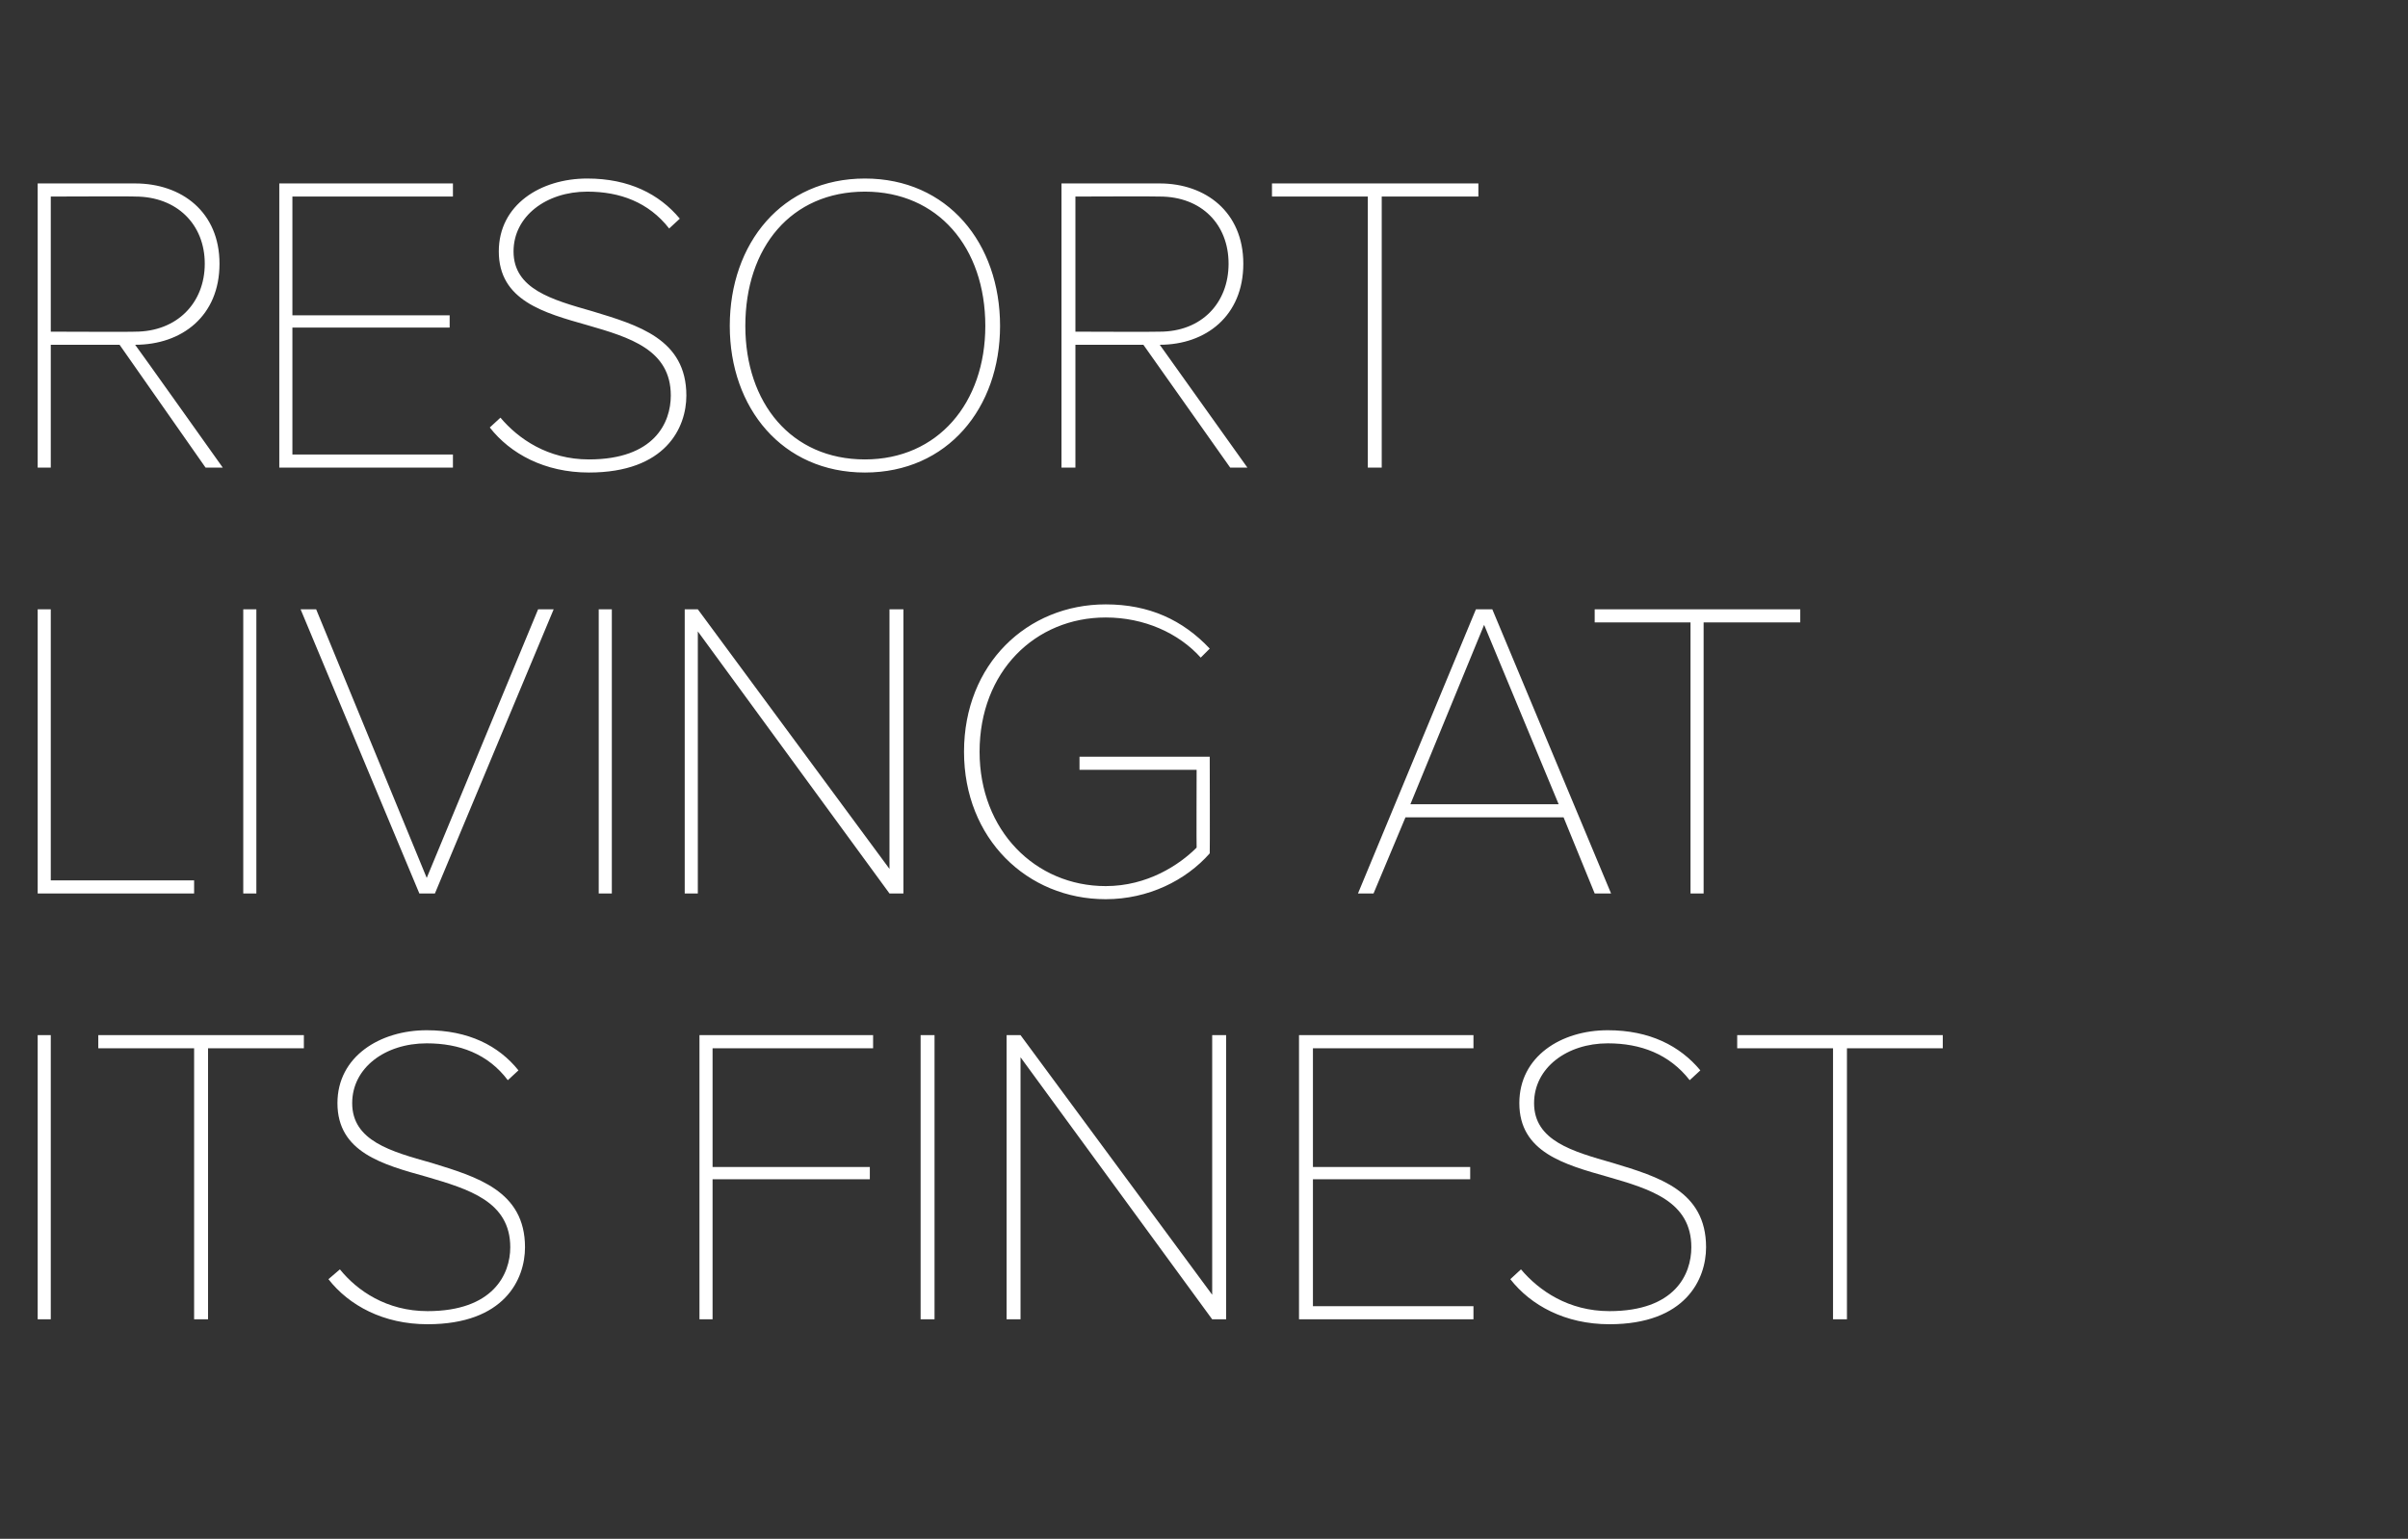 <?xml version="1.0" standalone="no"?><!DOCTYPE svg PUBLIC "-//W3C//DTD SVG 1.1//EN" "http://www.w3.org/Graphics/SVG/1.1/DTD/svg11.dtd"><svg xmlns="http://www.w3.org/2000/svg" version="1.1" width="294px" height="187.9px" viewBox="0 -16 294 187.9" style="top:-16px"><rect x="0" y="-16" width="294" height="187.9" fill="#333333" stroke="none"/>  <desc>RESORT LIVING AT ITS FINEST</desc>  <defs/>  <g id="Polygon11628">    <path d="M 4.6 145.1 L 4.6 110.4 L 6.2 110.4 L 6.2 145.1 L 4.6 145.1 Z M 23.7 145.1 L 23.7 112 L 12 112 L 12 110.4 L 37.1 110.4 L 37.1 112 L 25.4 112 L 25.4 145.1 L 23.7 145.1 Z M 41.5 139 C 43.6 141.6 47.2 144.1 52.2 144.1 C 60.2 144.1 62.3 139.6 62.3 136.3 C 62.3 130.7 57.2 129.2 52.1 127.7 C 46.7 126.2 41.2 124.7 41.2 118.7 C 41.2 113 46.4 109.8 52.1 109.8 C 57.2 109.8 60.9 111.7 63.3 114.7 C 63.3 114.7 62 115.9 62 115.9 C 59.6 112.7 56.1 111.4 52.1 111.4 C 47 111.4 43 114.4 43 118.7 C 43 123.3 47.7 124.6 52.7 126 C 58.2 127.7 64.1 129.4 64.1 136.3 C 64.1 140.2 61.6 145.7 52.2 145.7 C 46.8 145.7 42.6 143.4 40.1 140.2 C 40.1 140.2 41.5 139 41.5 139 Z M 85.4 145.1 L 85.4 110.4 L 106.6 110.4 L 106.6 112 L 87 112 L 87 126.5 L 106.2 126.5 L 106.2 128 L 87 128 L 87 145.1 L 85.4 145.1 Z M 112.4 145.1 L 112.4 110.4 L 114.1 110.4 L 114.1 145.1 L 112.4 145.1 Z M 148 145.1 L 124.6 113.1 L 124.6 145.1 L 122.9 145.1 L 122.9 110.4 L 124.6 110.4 L 148 142.1 L 148 110.4 L 149.7 110.4 L 149.7 145.1 L 148 145.1 Z M 158.6 145.1 L 158.6 110.4 L 179.9 110.4 L 179.9 112 L 160.3 112 L 160.3 126.5 L 179.5 126.5 L 179.5 128 L 160.3 128 L 160.3 143.5 L 179.9 143.5 L 179.9 145.1 L 158.6 145.1 Z M 185.7 139 C 187.9 141.6 191.5 144.1 196.5 144.1 C 204.5 144.1 206.5 139.6 206.5 136.3 C 206.5 130.7 201.5 129.2 196.3 127.7 C 191 126.2 185.5 124.7 185.5 118.7 C 185.5 113 190.6 109.8 196.3 109.8 C 201.4 109.8 205.1 111.7 207.6 114.7 C 207.6 114.7 206.3 115.9 206.3 115.9 C 203.8 112.7 200.3 111.4 196.3 111.4 C 191.3 111.4 187.3 114.4 187.3 118.7 C 187.3 123.3 192 124.6 196.9 126 C 202.5 127.7 208.3 129.4 208.3 136.3 C 208.3 140.2 205.8 145.7 196.5 145.7 C 191.1 145.7 186.9 143.4 184.4 140.2 C 184.4 140.2 185.7 139 185.7 139 Z M 223.8 145.1 L 223.8 112 L 212.1 112 L 212.1 110.4 L 237.2 110.4 L 237.2 112 L 225.5 112 L 225.5 145.1 L 223.8 145.1 Z " stroke="none" fill="#fff"/>  </g>  <g id="Polygon11627">    <path d="M 4.6 93.1 L 4.6 58.4 L 6.2 58.4 L 6.2 91.5 L 23.7 91.5 L 23.7 93.1 L 4.6 93.1 Z M 29.7 93.1 L 29.7 58.4 L 31.3 58.4 L 31.3 93.1 L 29.7 93.1 Z M 51.2 93.1 L 36.7 58.4 L 38.6 58.4 L 52.1 91.2 L 65.7 58.4 L 67.6 58.4 L 53.1 93.1 L 51.2 93.1 Z M 73.1 93.1 L 73.1 58.4 L 74.7 58.4 L 74.7 93.1 L 73.1 93.1 Z M 108.6 93.1 L 85.2 61.1 L 85.2 93.1 L 83.6 93.1 L 83.6 58.4 L 85.2 58.4 L 108.6 90.1 L 108.6 58.4 L 110.3 58.4 L 110.3 93.1 L 108.6 93.1 Z M 135 57.8 C 140.3 57.8 144.4 59.7 147.7 63.2 C 147.7 63.2 146.6 64.3 146.6 64.3 C 143.9 61.3 139.7 59.4 135 59.4 C 126.4 59.4 119.6 66 119.6 75.8 C 119.6 85.4 126.4 92.2 135 92.2 C 140.1 92.2 144 89.6 146.1 87.5 C 146.07 87.52 146.1 78 146.1 78 L 131.8 78 L 131.8 76.4 L 147.7 76.4 C 147.7 76.4 147.73 88.19 147.7 88.2 C 144.8 91.5 140.2 93.8 135 93.8 C 125.4 93.8 117.7 86.4 117.7 75.8 C 117.7 65.1 125.4 57.8 135 57.8 Z M 194.7 93.1 L 190.9 83.8 L 171.6 83.8 L 167.7 93.1 L 165.8 93.1 L 180.2 58.4 L 182.2 58.4 L 196.7 93.1 L 194.7 93.1 Z M 181.2 60.3 L 172.2 82.2 L 190.3 82.2 L 181.2 60.3 Z M 206.4 93.1 L 206.4 60 L 194.7 60 L 194.7 58.4 L 219.8 58.4 L 219.8 60 L 208 60 L 208 93.1 L 206.4 93.1 Z " stroke="none" fill="#fff"/>  </g>  <g id="Polygon11626">    <path d="M 25.1 41.1 L 14.6 26.1 L 6.2 26.1 L 6.2 41.1 L 4.6 41.1 L 4.6 6.4 C 4.6 6.4 16.54 6.4 16.5 6.4 C 22.2 6.4 26.8 9.9 26.8 16.2 C 26.8 22.6 22.2 26.1 16.5 26.1 C 16.54 26.1 27.2 41.1 27.2 41.1 L 25.1 41.1 Z M 16.5 8 C 16.54 7.96 6.2 8 6.2 8 L 6.2 24.5 C 6.2 24.5 16.54 24.54 16.5 24.5 C 21.6 24.5 25 21 25 16.2 C 25 11.4 21.6 8 16.5 8 Z M 34.1 41.1 L 34.1 6.4 L 55.3 6.4 L 55.3 8 L 35.7 8 L 35.7 22.5 L 54.9 22.5 L 54.9 24 L 35.7 24 L 35.7 39.5 L 55.3 39.5 L 55.3 41.1 L 34.1 41.1 Z M 61.1 35 C 63.3 37.6 66.9 40.1 71.9 40.1 C 79.9 40.1 81.9 35.6 81.9 32.3 C 81.9 26.7 76.9 25.2 71.7 23.7 C 66.4 22.2 60.9 20.7 60.9 14.7 C 60.9 9 66 5.8 71.7 5.8 C 76.8 5.8 80.5 7.7 83 10.7 C 83 10.7 81.7 11.9 81.7 11.9 C 79.2 8.7 75.7 7.4 71.7 7.4 C 66.7 7.4 62.7 10.4 62.7 14.7 C 62.7 19.3 67.4 20.6 72.3 22 C 77.9 23.7 83.8 25.4 83.8 32.3 C 83.8 36.2 81.3 41.7 71.9 41.7 C 66.5 41.7 62.3 39.4 59.8 36.2 C 59.8 36.2 61.1 35 61.1 35 Z M 105.6 5.8 C 115.7 5.8 122.1 13.7 122.1 23.8 C 122.1 33.8 115.7 41.7 105.6 41.7 C 95.5 41.7 89.1 33.8 89.1 23.8 C 89.1 13.7 95.5 5.8 105.6 5.8 Z M 105.6 7.4 C 96.6 7.4 91 14.2 91 23.8 C 91 33.2 96.6 40.1 105.6 40.1 C 114.5 40.1 120.3 33.2 120.3 23.8 C 120.3 14.2 114.5 7.4 105.6 7.4 Z M 150.2 41.1 L 139.6 26.1 L 131.3 26.1 L 131.3 41.1 L 129.6 41.1 L 129.6 6.4 C 129.6 6.4 141.6 6.4 141.6 6.4 C 147.2 6.4 151.8 9.9 151.8 16.2 C 151.8 22.6 147.2 26.1 141.6 26.1 C 141.6 26.1 152.3 41.1 152.3 41.1 L 150.2 41.1 Z M 141.6 8 C 141.6 7.96 131.3 8 131.3 8 L 131.3 24.5 C 131.3 24.5 141.6 24.54 141.6 24.5 C 146.7 24.5 150 21 150 16.2 C 150 11.4 146.7 8 141.6 8 Z M 167 41.1 L 167 8 L 155.3 8 L 155.3 6.4 L 180.5 6.4 L 180.5 8 L 168.7 8 L 168.7 41.1 L 167 41.1 Z " stroke="none" fill="#fff"/>  </g></svg>